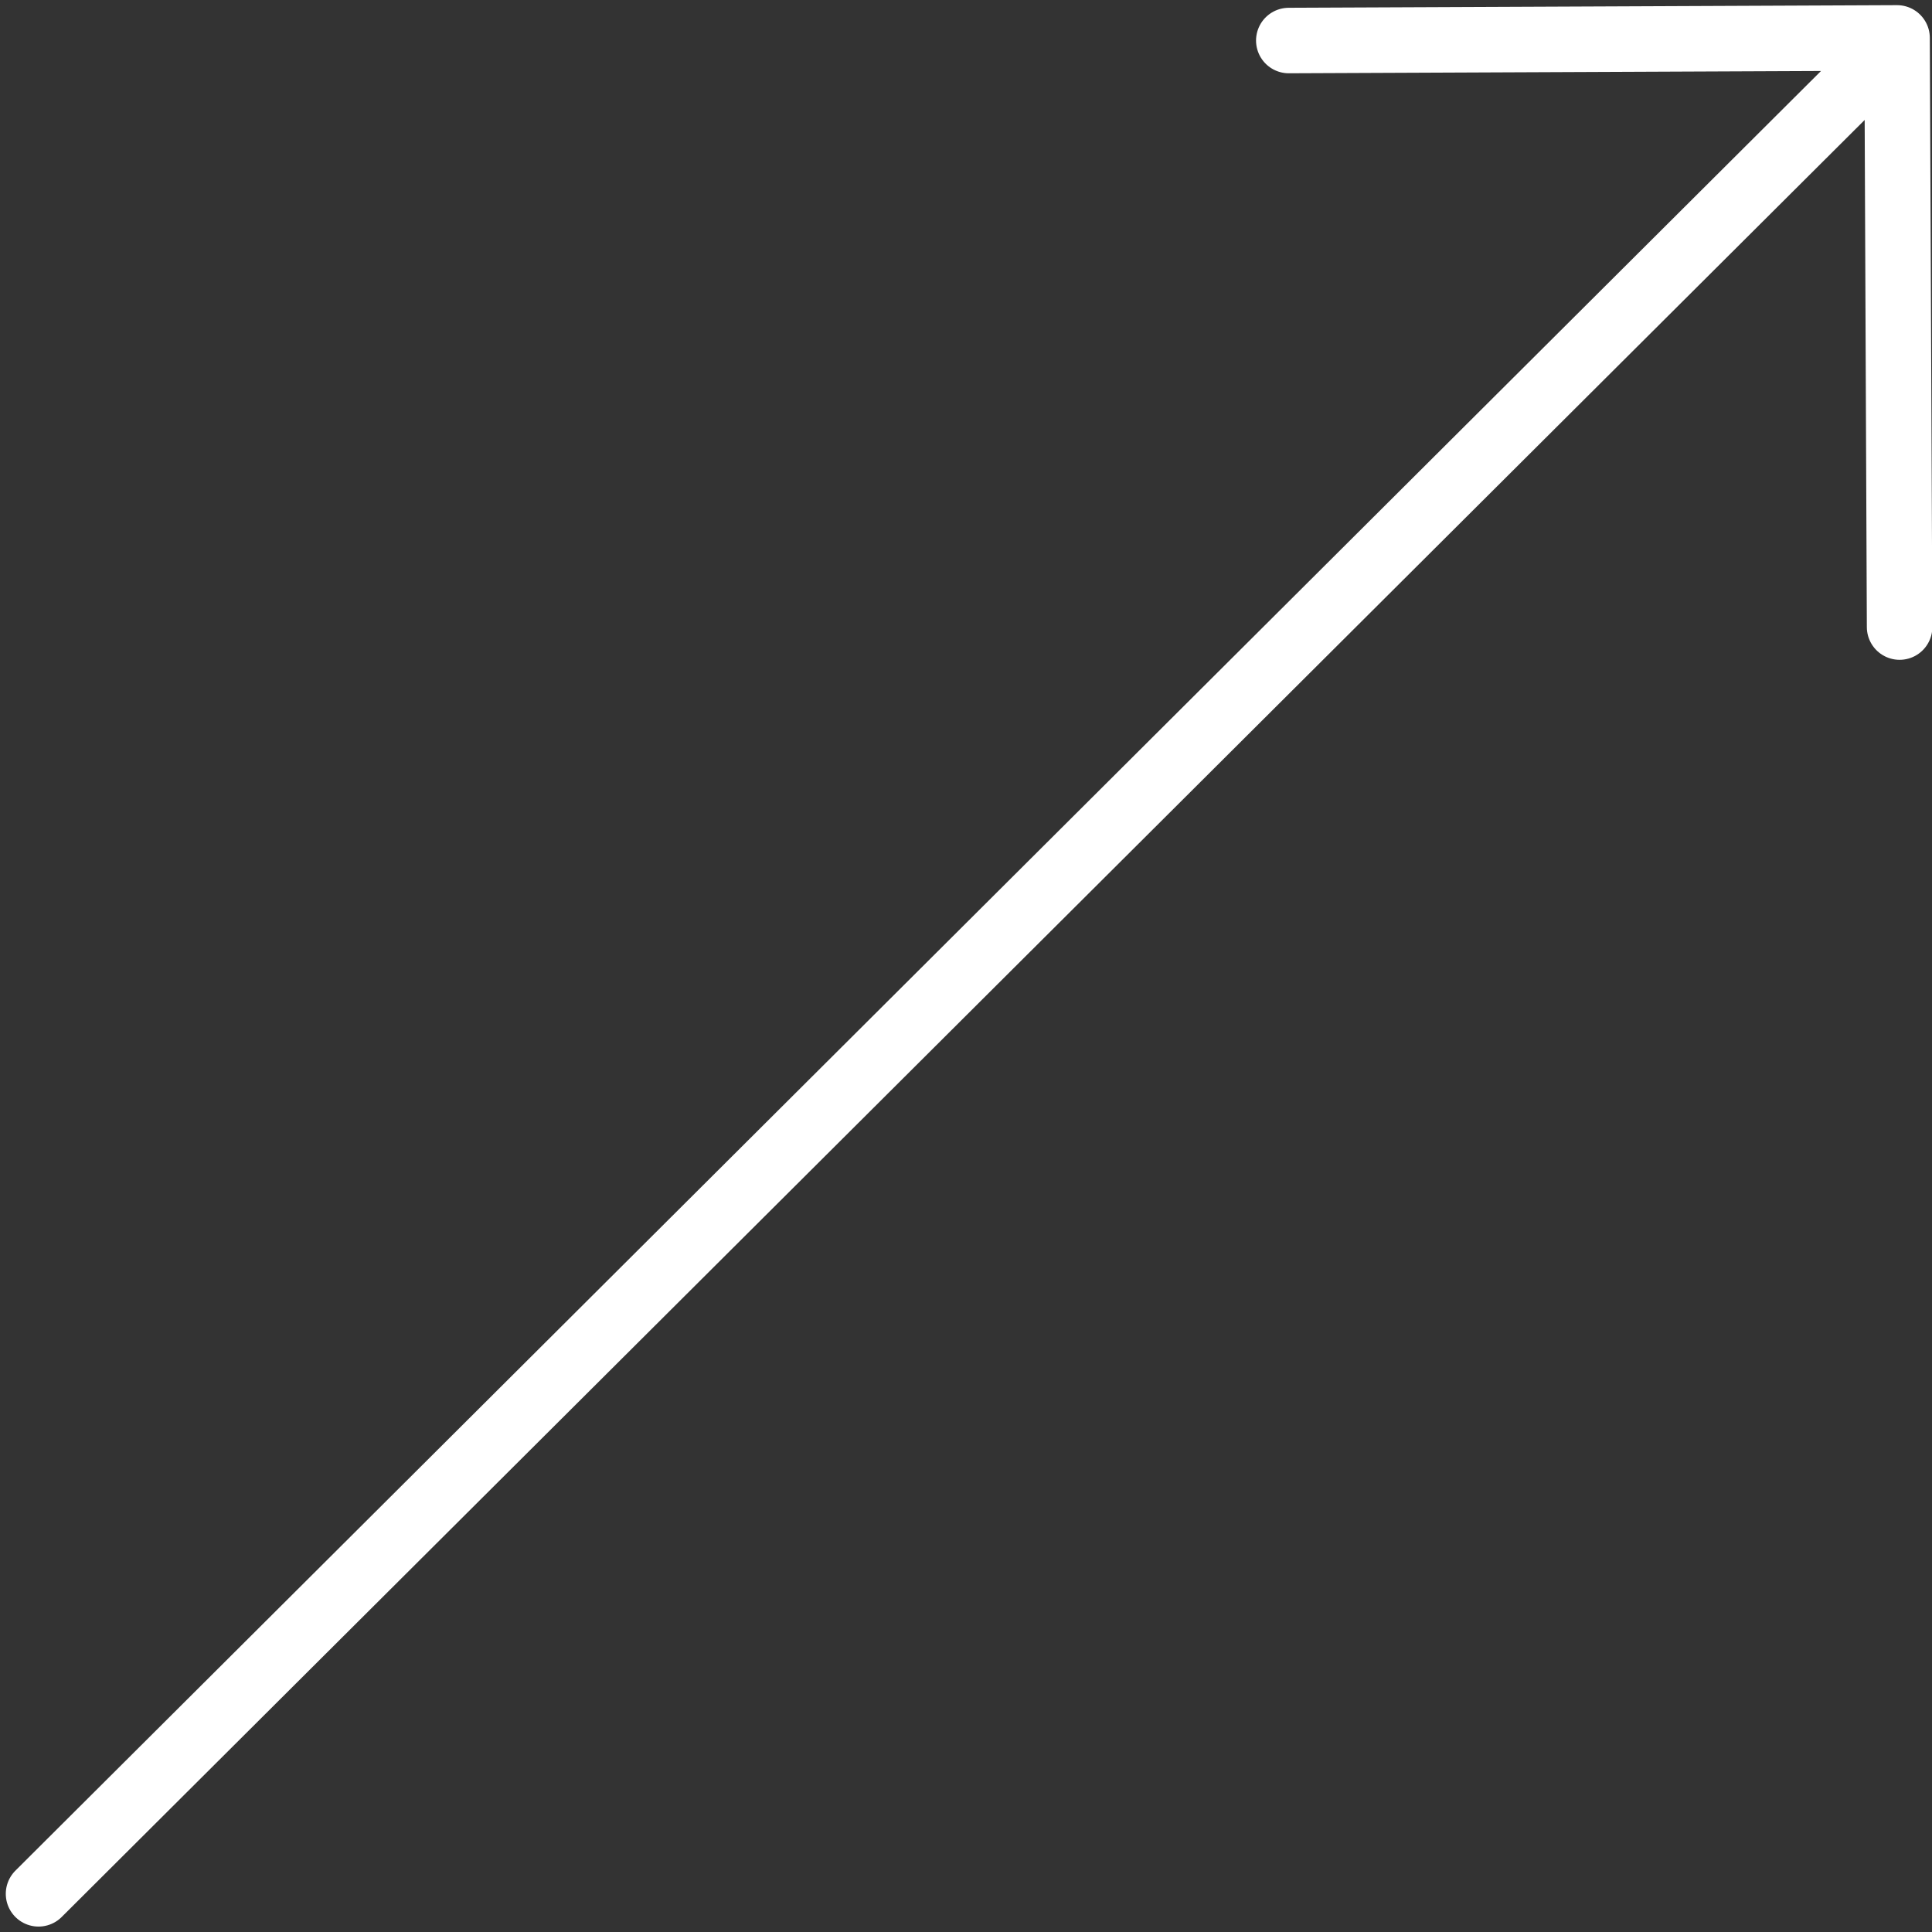 <?xml version="1.0" encoding="UTF-8" standalone="no"?>
<!DOCTYPE svg PUBLIC "-//W3C//DTD SVG 1.1//EN" "http://www.w3.org/Graphics/SVG/1.1/DTD/svg11.dtd">
<svg width="100%" height="100%" viewBox="0 0 59 59" version="1.1" xmlns="http://www.w3.org/2000/svg" xmlns:xlink="http://www.w3.org/1999/xlink" xml:space="preserve" xmlns:serif="http://www.serif.com/" style="fill-rule:evenodd;clip-rule:evenodd;stroke-linecap:round;stroke-linejoin:round;stroke-miterlimit:10;">
    <rect x="0" y="0" width="59" height="59" fill="#333333" stroke="none"/>
    <g transform="matrix(1,0,0,1,-8968.81,-1239.24)">
        <g transform="matrix(2.667,0,0,2.667,7577.01,0)">
            <g transform="matrix(1,0,0,1,522.301,465.091)">
                <path d="M0,21.251L21.2,0.121M21.31,6.746L21.281,0L14.316,0.03" style="fill:none;fill-rule:nonzero;stroke:white;stroke-width:0.75px;"/>
            </g>
        </g>
    </g>
</svg>
